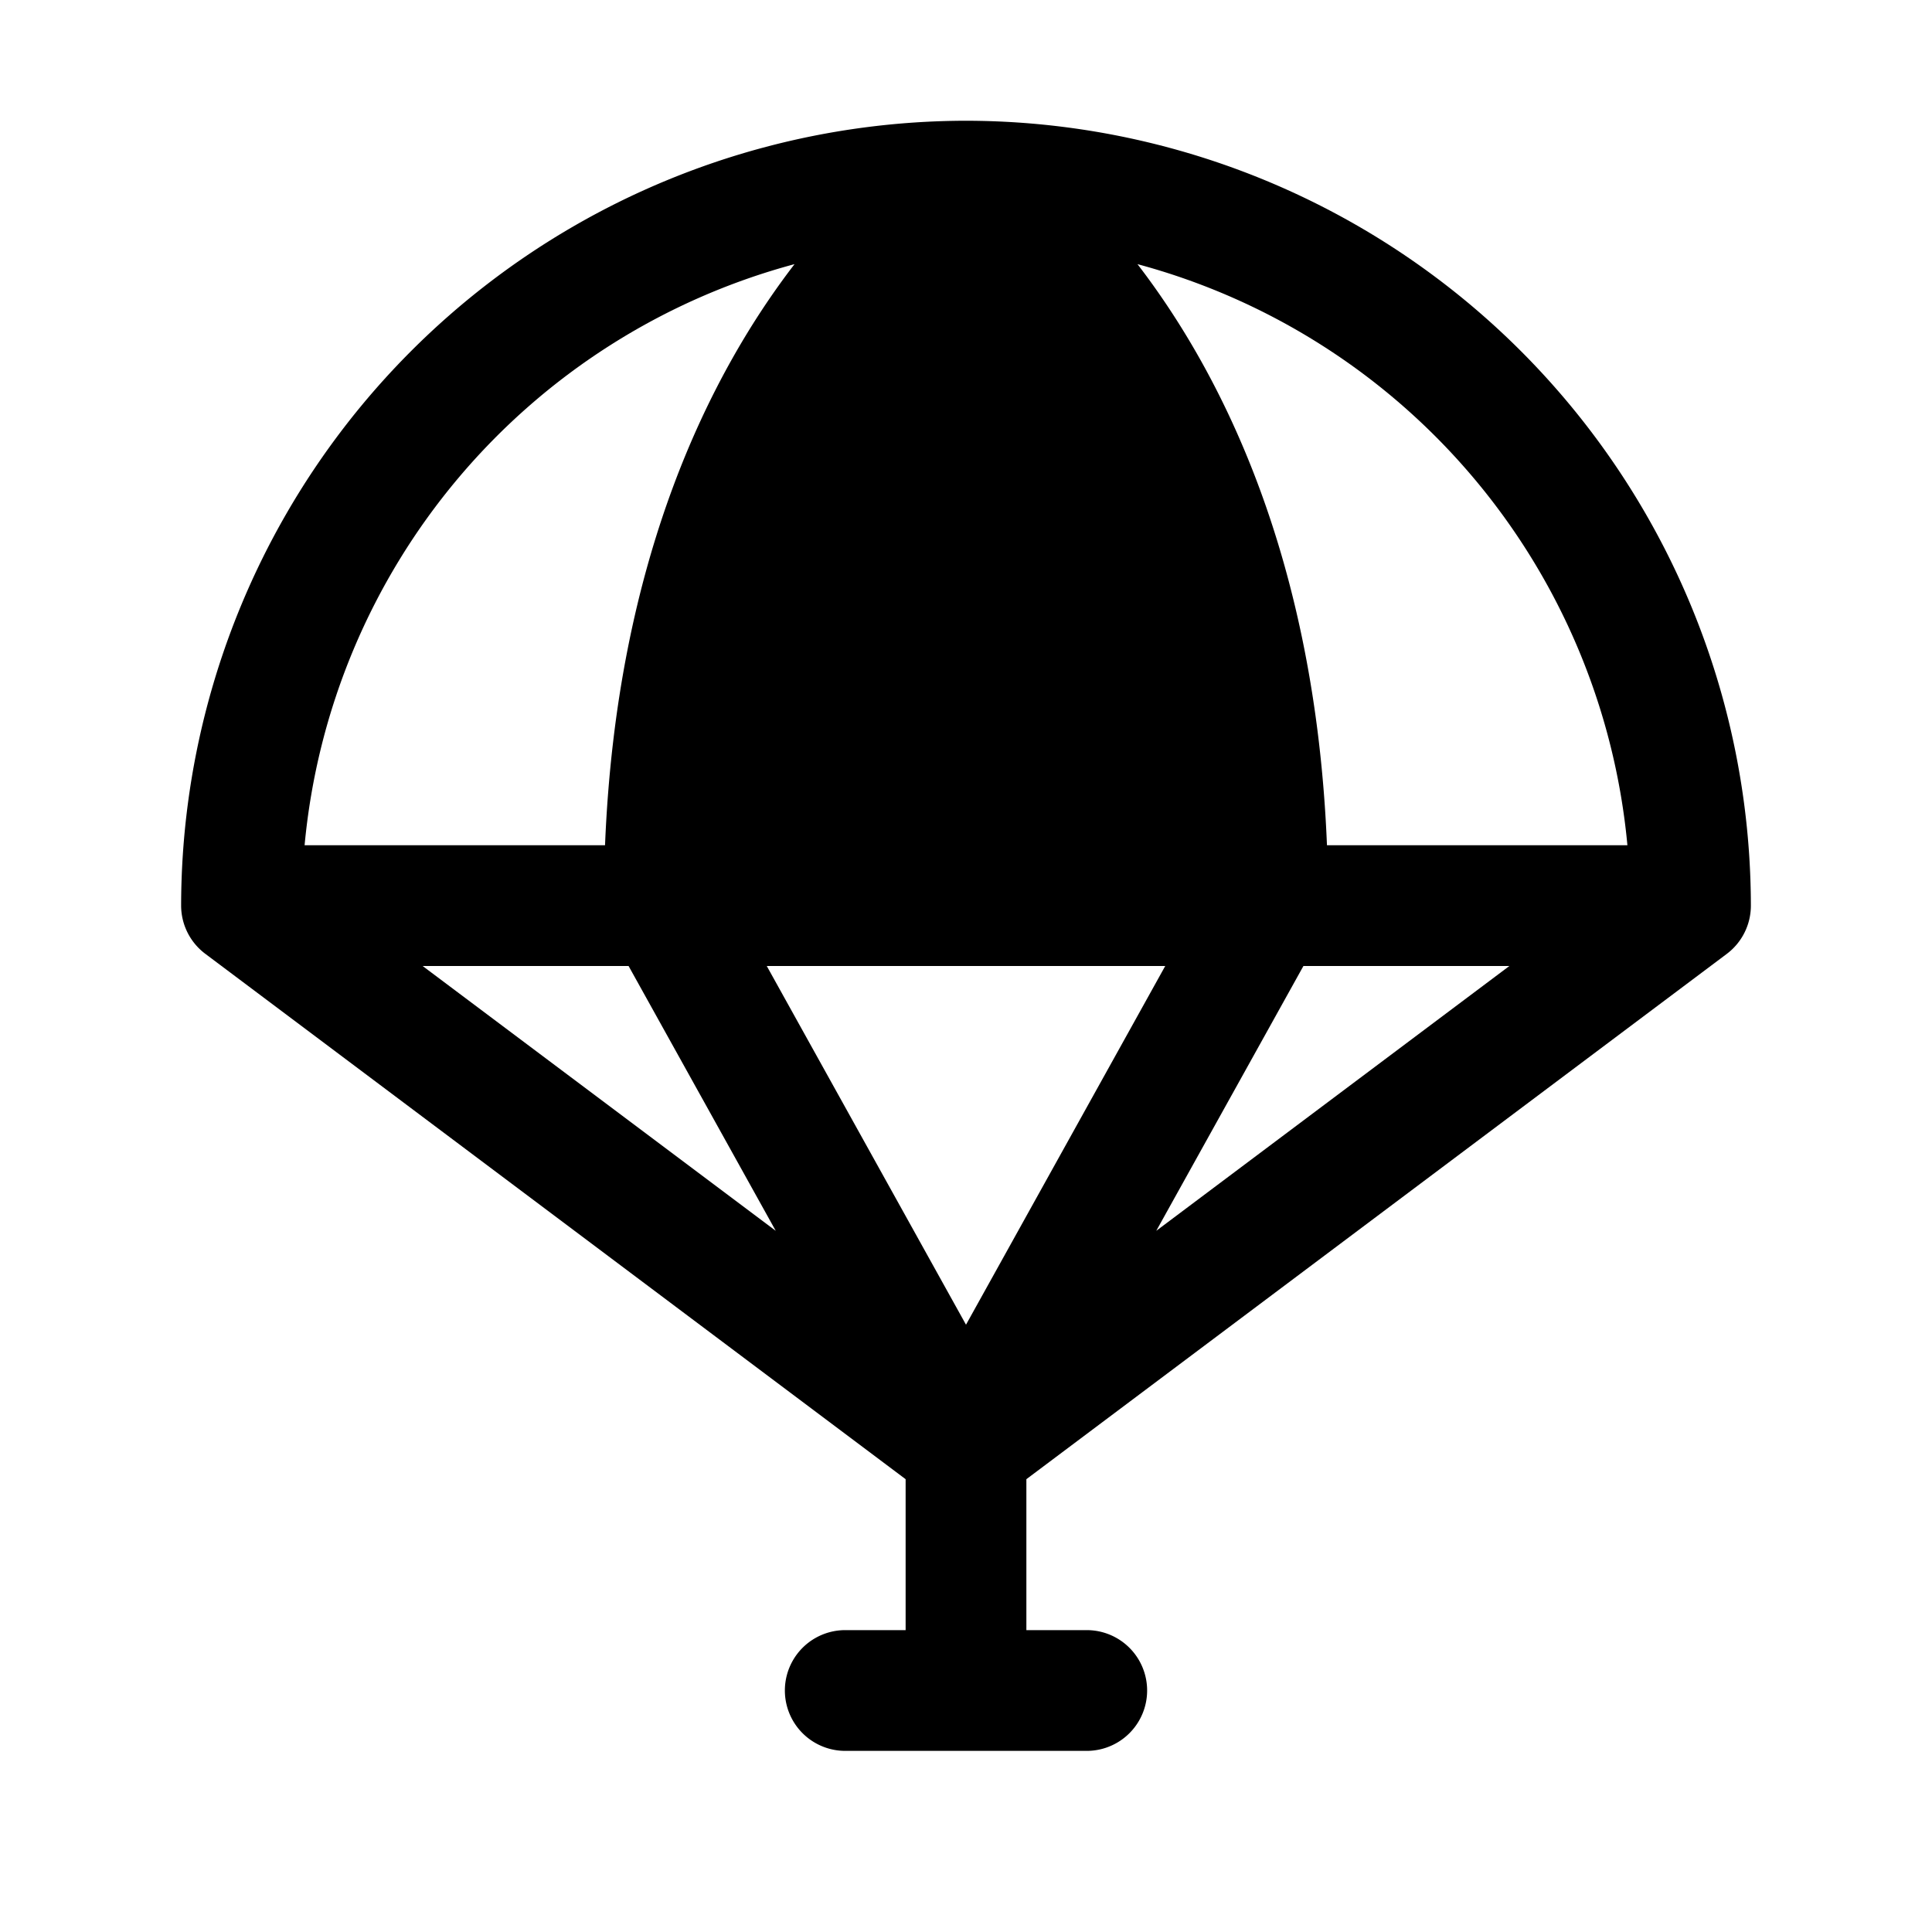 <svg xmlns="http://www.w3.org/2000/svg" viewBox="0 0 256 256" fill="currentColor"><path d="M232,120A104.12,104.12,0,0,0,128,16h0A104.12,104.12,0,0,0,24,120a8,8,0,0,0,3.21,6.39h0L120,196v20h-8a8,8,0,0,0,0,16h32a8,8,0,0,0,0-16h-8V196l92.8-69.6h0A8,8,0,0,0,232,120Zm-16.36-8H175.83c-1.54-37.95-13.91-62.43-25.11-77A88.2,88.2,0,0,1,215.64,112ZM154.4,128,128,175.53,101.6,128Zm-71.11,0,19.5,35.09L56,128Zm89.42,0H200l-46.79,35.09ZM105.28,35c-11.2,14.57-23.57,39.05-25.11,77H40.36A88.2,88.2,0,0,1,105.28,35Z"/></svg>